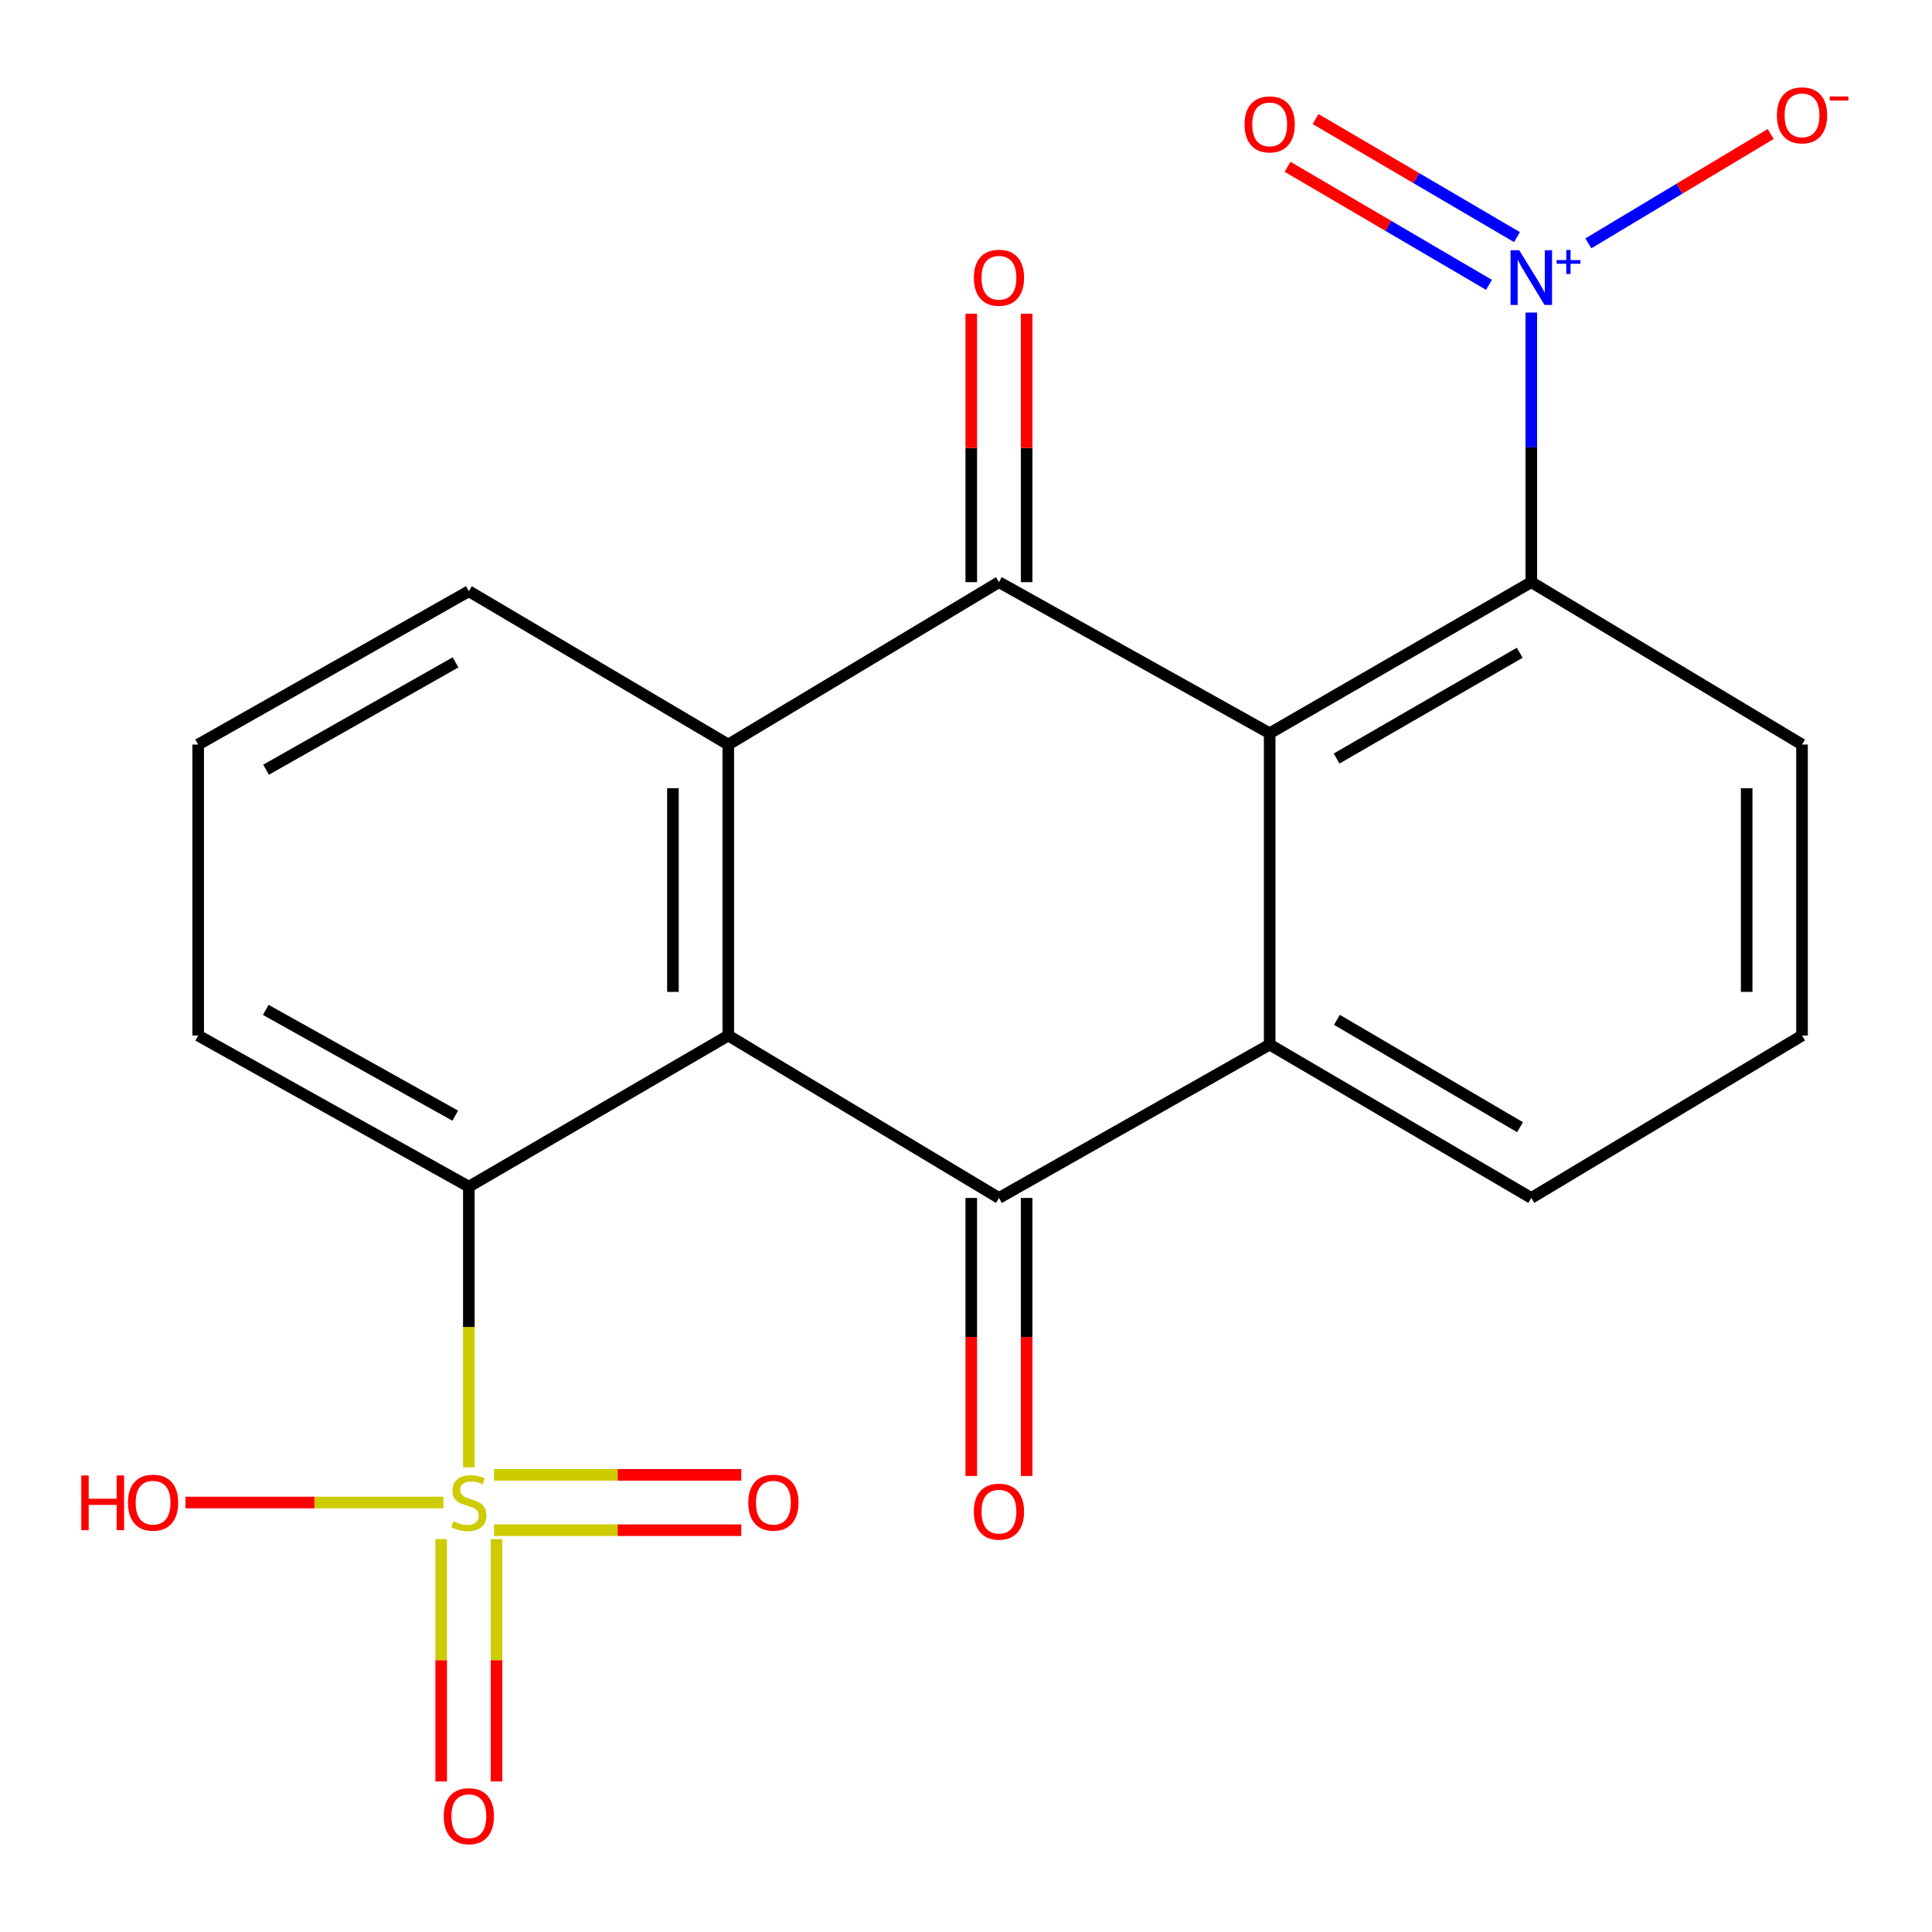<?xml version='1.0' encoding='iso-8859-1'?>
<svg version='1.1' baseProfile='full'
              xmlns='http://www.w3.org/2000/svg'
                      xmlns:rdkit='http://www.rdkit.org/xml'
                      xmlns:xlink='http://www.w3.org/1999/xlink'
                  xml:space='preserve'
width='1000px' height='1000px' viewBox='0 0 1000 1000'>
<!-- END OF HEADER -->
<rect style='opacity:1.0;fill:#FFFFFF;stroke:none' width='1000' height='1000' x='0' y='0'> </rect>
<path class='bond-3' d='M 376.961,535.993 L 517.055,620.063' style='fill:none;fill-rule:evenodd;stroke:#000000;stroke-width:6px;stroke-linecap:butt;stroke-linejoin:miter;stroke-opacity:1' />
<path class='bond-4' d='M 376.961,535.993 L 376.961,385.379' style='fill:none;fill-rule:evenodd;stroke:#000000;stroke-width:6px;stroke-linecap:butt;stroke-linejoin:miter;stroke-opacity:1' />
<path class='bond-4' d='M 348.312,513.401 L 348.312,407.971' style='fill:none;fill-rule:evenodd;stroke:#000000;stroke-width:6px;stroke-linecap:butt;stroke-linejoin:miter;stroke-opacity:1' />
<path class='bond-7' d='M 376.961,535.993 L 242.676,614.221' style='fill:none;fill-rule:evenodd;stroke:#000000;stroke-width:6px;stroke-linecap:butt;stroke-linejoin:miter;stroke-opacity:1' />
<path class='bond-0' d='M 657.181,379.537 L 517.055,301.325' style='fill:none;fill-rule:evenodd;stroke:#000000;stroke-width:6px;stroke-linecap:butt;stroke-linejoin:miter;stroke-opacity:1' />
<path class='bond-8' d='M 657.181,379.537 L 792.596,301.325' style='fill:none;fill-rule:evenodd;stroke:#000000;stroke-width:6px;stroke-linecap:butt;stroke-linejoin:miter;stroke-opacity:1' />
<path class='bond-8' d='M 691.822,392.614 L 786.612,337.866' style='fill:none;fill-rule:evenodd;stroke:#000000;stroke-width:6px;stroke-linecap:butt;stroke-linejoin:miter;stroke-opacity:1' />
<path class='bond-22' d='M 657.181,379.537 L 657.181,540.673' style='fill:none;fill-rule:evenodd;stroke:#000000;stroke-width:6px;stroke-linecap:butt;stroke-linejoin:miter;stroke-opacity:1' />
<path class='bond-1' d='M 242.676,759.49 L 242.676,686.856' style='fill:none;fill-rule:evenodd;stroke:#CCCC00;stroke-width:6px;stroke-linecap:butt;stroke-linejoin:miter;stroke-opacity:1' />
<path class='bond-1' d='M 242.676,686.856 L 242.676,614.221' style='fill:none;fill-rule:evenodd;stroke:#000000;stroke-width:6px;stroke-linecap:butt;stroke-linejoin:miter;stroke-opacity:1' />
<path class='bond-9' d='M 255.697,792.021 L 319.696,792.021' style='fill:none;fill-rule:evenodd;stroke:#CCCC00;stroke-width:6px;stroke-linecap:butt;stroke-linejoin:miter;stroke-opacity:1' />
<path class='bond-9' d='M 319.696,792.021 L 383.694,792.021' style='fill:none;fill-rule:evenodd;stroke:#FF0000;stroke-width:6px;stroke-linecap:butt;stroke-linejoin:miter;stroke-opacity:1' />
<path class='bond-9' d='M 255.697,763.372 L 319.696,763.372' style='fill:none;fill-rule:evenodd;stroke:#CCCC00;stroke-width:6px;stroke-linecap:butt;stroke-linejoin:miter;stroke-opacity:1' />
<path class='bond-9' d='M 319.696,763.372 L 383.694,763.372' style='fill:none;fill-rule:evenodd;stroke:#FF0000;stroke-width:6px;stroke-linecap:butt;stroke-linejoin:miter;stroke-opacity:1' />
<path class='bond-10' d='M 228.351,796.634 L 228.351,859.354' style='fill:none;fill-rule:evenodd;stroke:#CCCC00;stroke-width:6px;stroke-linecap:butt;stroke-linejoin:miter;stroke-opacity:1' />
<path class='bond-10' d='M 228.351,859.354 L 228.351,922.074' style='fill:none;fill-rule:evenodd;stroke:#FF0000;stroke-width:6px;stroke-linecap:butt;stroke-linejoin:miter;stroke-opacity:1' />
<path class='bond-10' d='M 257,796.634 L 257,859.354' style='fill:none;fill-rule:evenodd;stroke:#CCCC00;stroke-width:6px;stroke-linecap:butt;stroke-linejoin:miter;stroke-opacity:1' />
<path class='bond-10' d='M 257,859.354 L 257,922.074' style='fill:none;fill-rule:evenodd;stroke:#FF0000;stroke-width:6px;stroke-linecap:butt;stroke-linejoin:miter;stroke-opacity:1' />
<path class='bond-15' d='M 229.51,777.696 L 162.75,777.696' style='fill:none;fill-rule:evenodd;stroke:#CCCC00;stroke-width:6px;stroke-linecap:butt;stroke-linejoin:miter;stroke-opacity:1' />
<path class='bond-15' d='M 162.75,777.696 L 95.99,777.696' style='fill:none;fill-rule:evenodd;stroke:#FF0000;stroke-width:6px;stroke-linecap:butt;stroke-linejoin:miter;stroke-opacity:1' />
<path class='bond-2' d='M 517.055,301.325 L 376.961,385.379' style='fill:none;fill-rule:evenodd;stroke:#000000;stroke-width:6px;stroke-linecap:butt;stroke-linejoin:miter;stroke-opacity:1' />
<path class='bond-13' d='M 531.379,301.325 L 531.379,231.851' style='fill:none;fill-rule:evenodd;stroke:#000000;stroke-width:6px;stroke-linecap:butt;stroke-linejoin:miter;stroke-opacity:1' />
<path class='bond-13' d='M 531.379,231.851 L 531.379,162.377' style='fill:none;fill-rule:evenodd;stroke:#FF0000;stroke-width:6px;stroke-linecap:butt;stroke-linejoin:miter;stroke-opacity:1' />
<path class='bond-13' d='M 502.73,301.325 L 502.73,231.851' style='fill:none;fill-rule:evenodd;stroke:#000000;stroke-width:6px;stroke-linecap:butt;stroke-linejoin:miter;stroke-opacity:1' />
<path class='bond-13' d='M 502.73,231.851 L 502.73,162.377' style='fill:none;fill-rule:evenodd;stroke:#FF0000;stroke-width:6px;stroke-linecap:butt;stroke-linejoin:miter;stroke-opacity:1' />
<path class='bond-5' d='M 517.055,620.063 L 657.181,540.673' style='fill:none;fill-rule:evenodd;stroke:#000000;stroke-width:6px;stroke-linecap:butt;stroke-linejoin:miter;stroke-opacity:1' />
<path class='bond-12' d='M 502.73,620.063 L 502.73,692.015' style='fill:none;fill-rule:evenodd;stroke:#000000;stroke-width:6px;stroke-linecap:butt;stroke-linejoin:miter;stroke-opacity:1' />
<path class='bond-12' d='M 502.73,692.015 L 502.73,763.967' style='fill:none;fill-rule:evenodd;stroke:#FF0000;stroke-width:6px;stroke-linecap:butt;stroke-linejoin:miter;stroke-opacity:1' />
<path class='bond-12' d='M 531.379,620.063 L 531.379,692.015' style='fill:none;fill-rule:evenodd;stroke:#000000;stroke-width:6px;stroke-linecap:butt;stroke-linejoin:miter;stroke-opacity:1' />
<path class='bond-12' d='M 531.379,692.015 L 531.379,763.967' style='fill:none;fill-rule:evenodd;stroke:#FF0000;stroke-width:6px;stroke-linecap:butt;stroke-linejoin:miter;stroke-opacity:1' />
<path class='bond-17' d='M 376.961,385.379 L 242.676,306.005' style='fill:none;fill-rule:evenodd;stroke:#000000;stroke-width:6px;stroke-linecap:butt;stroke-linejoin:miter;stroke-opacity:1' />
<path class='bond-16' d='M 657.181,540.673 L 792.596,620.063' style='fill:none;fill-rule:evenodd;stroke:#000000;stroke-width:6px;stroke-linecap:butt;stroke-linejoin:miter;stroke-opacity:1' />
<path class='bond-16' d='M 691.983,527.866 L 786.773,583.439' style='fill:none;fill-rule:evenodd;stroke:#000000;stroke-width:6px;stroke-linecap:butt;stroke-linejoin:miter;stroke-opacity:1' />
<path class='bond-6' d='M 792.596,161.777 L 792.596,231.551' style='fill:none;fill-rule:evenodd;stroke:#0000FF;stroke-width:6px;stroke-linecap:butt;stroke-linejoin:miter;stroke-opacity:1' />
<path class='bond-6' d='M 792.596,231.551 L 792.596,301.325' style='fill:none;fill-rule:evenodd;stroke:#000000;stroke-width:6px;stroke-linecap:butt;stroke-linejoin:miter;stroke-opacity:1' />
<path class='bond-11' d='M 822.126,125.962 L 869.312,97.658' style='fill:none;fill-rule:evenodd;stroke:#0000FF;stroke-width:6px;stroke-linecap:butt;stroke-linejoin:miter;stroke-opacity:1' />
<path class='bond-11' d='M 869.312,97.658 L 916.498,69.354' style='fill:none;fill-rule:evenodd;stroke:#FF0000;stroke-width:6px;stroke-linecap:butt;stroke-linejoin:miter;stroke-opacity:1' />
<path class='bond-14' d='M 785.175,122.722 L 733.05,92.168' style='fill:none;fill-rule:evenodd;stroke:#0000FF;stroke-width:6px;stroke-linecap:butt;stroke-linejoin:miter;stroke-opacity:1' />
<path class='bond-14' d='M 733.05,92.168 L 680.924,61.615' style='fill:none;fill-rule:evenodd;stroke:#FF0000;stroke-width:6px;stroke-linecap:butt;stroke-linejoin:miter;stroke-opacity:1' />
<path class='bond-14' d='M 770.688,147.438 L 718.562,116.884' style='fill:none;fill-rule:evenodd;stroke:#0000FF;stroke-width:6px;stroke-linecap:butt;stroke-linejoin:miter;stroke-opacity:1' />
<path class='bond-14' d='M 718.562,116.884 L 666.436,86.331' style='fill:none;fill-rule:evenodd;stroke:#FF0000;stroke-width:6px;stroke-linecap:butt;stroke-linejoin:miter;stroke-opacity:1' />
<path class='bond-18' d='M 242.676,614.221 L 102.582,535.993' style='fill:none;fill-rule:evenodd;stroke:#000000;stroke-width:6px;stroke-linecap:butt;stroke-linejoin:miter;stroke-opacity:1' />
<path class='bond-18' d='M 235.629,577.474 L 137.563,522.714' style='fill:none;fill-rule:evenodd;stroke:#000000;stroke-width:6px;stroke-linecap:butt;stroke-linejoin:miter;stroke-opacity:1' />
<path class='bond-19' d='M 792.596,301.325 L 932.722,385.379' style='fill:none;fill-rule:evenodd;stroke:#000000;stroke-width:6px;stroke-linecap:butt;stroke-linejoin:miter;stroke-opacity:1' />
<path class='bond-20' d='M 792.596,620.063 L 932.722,535.993' style='fill:none;fill-rule:evenodd;stroke:#000000;stroke-width:6px;stroke-linecap:butt;stroke-linejoin:miter;stroke-opacity:1' />
<path class='bond-23' d='M 242.676,306.005 L 102.582,385.379' style='fill:none;fill-rule:evenodd;stroke:#000000;stroke-width:6px;stroke-linecap:butt;stroke-linejoin:miter;stroke-opacity:1' />
<path class='bond-23' d='M 235.784,342.837 L 137.718,398.399' style='fill:none;fill-rule:evenodd;stroke:#000000;stroke-width:6px;stroke-linecap:butt;stroke-linejoin:miter;stroke-opacity:1' />
<path class='bond-21' d='M 102.582,535.993 L 102.582,385.379' style='fill:none;fill-rule:evenodd;stroke:#000000;stroke-width:6px;stroke-linecap:butt;stroke-linejoin:miter;stroke-opacity:1' />
<path class='bond-24' d='M 932.722,385.379 L 932.722,535.993' style='fill:none;fill-rule:evenodd;stroke:#000000;stroke-width:6px;stroke-linecap:butt;stroke-linejoin:miter;stroke-opacity:1' />
<path class='bond-24' d='M 904.073,407.971 L 904.073,513.401' style='fill:none;fill-rule:evenodd;stroke:#000000;stroke-width:6px;stroke-linecap:butt;stroke-linejoin:miter;stroke-opacity:1' />
<path  class='atom-2' d='M 234.676 787.416
Q 234.996 787.536, 236.316 788.096
Q 237.636 788.656, 239.076 789.016
Q 240.556 789.336, 241.996 789.336
Q 244.676 789.336, 246.236 788.056
Q 247.796 786.736, 247.796 784.456
Q 247.796 782.896, 246.996 781.936
Q 246.236 780.976, 245.036 780.456
Q 243.836 779.936, 241.836 779.336
Q 239.316 778.576, 237.796 777.856
Q 236.316 777.136, 235.236 775.616
Q 234.196 774.096, 234.196 771.536
Q 234.196 767.976, 236.596 765.776
Q 239.036 763.576, 243.836 763.576
Q 247.116 763.576, 250.836 765.136
L 249.916 768.216
Q 246.516 766.816, 243.956 766.816
Q 241.196 766.816, 239.676 767.976
Q 238.156 769.096, 238.196 771.056
Q 238.196 772.576, 238.956 773.496
Q 239.756 774.416, 240.876 774.936
Q 242.036 775.456, 243.956 776.056
Q 246.516 776.856, 248.036 777.656
Q 249.556 778.456, 250.636 780.096
Q 251.756 781.696, 251.756 784.456
Q 251.756 788.376, 249.116 790.496
Q 246.516 792.576, 242.156 792.576
Q 239.636 792.576, 237.716 792.016
Q 235.836 791.496, 233.596 790.576
L 234.676 787.416
' fill='#CCCC00'/>
<path  class='atom-7' d='M 786.336 129.516
L 795.616 144.516
Q 796.536 145.996, 798.016 148.676
Q 799.496 151.356, 799.576 151.516
L 799.576 129.516
L 803.336 129.516
L 803.336 157.836
L 799.456 157.836
L 789.496 141.436
Q 788.336 139.516, 787.096 137.316
Q 785.896 135.116, 785.536 134.436
L 785.536 157.836
L 781.856 157.836
L 781.856 129.516
L 786.336 129.516
' fill='#0000FF'/>
<path  class='atom-7' d='M 805.712 134.62
L 810.701 134.62
L 810.701 129.367
L 812.919 129.367
L 812.919 134.62
L 818.04 134.62
L 818.04 136.521
L 812.919 136.521
L 812.919 141.801
L 810.701 141.801
L 810.701 136.521
L 805.712 136.521
L 805.712 134.62
' fill='#0000FF'/>
<path  class='atom-10' d='M 387.31 777.776
Q 387.31 770.976, 390.67 767.176
Q 394.03 763.376, 400.31 763.376
Q 406.59 763.376, 409.95 767.176
Q 413.31 770.976, 413.31 777.776
Q 413.31 784.656, 409.91 788.576
Q 406.51 792.456, 400.31 792.456
Q 394.07 792.456, 390.67 788.576
Q 387.31 784.696, 387.31 777.776
M 400.31 789.256
Q 404.63 789.256, 406.95 786.376
Q 409.31 783.456, 409.31 777.776
Q 409.31 772.216, 406.95 769.416
Q 404.63 766.576, 400.31 766.576
Q 395.99 766.576, 393.63 769.376
Q 391.31 772.176, 391.31 777.776
Q 391.31 783.496, 393.63 786.376
Q 395.99 789.256, 400.31 789.256
' fill='#FF0000'/>
<path  class='atom-11' d='M 229.676 940.058
Q 229.676 933.258, 233.036 929.458
Q 236.396 925.658, 242.676 925.658
Q 248.956 925.658, 252.316 929.458
Q 255.676 933.258, 255.676 940.058
Q 255.676 946.938, 252.276 950.858
Q 248.876 954.738, 242.676 954.738
Q 236.436 954.738, 233.036 950.858
Q 229.676 946.978, 229.676 940.058
M 242.676 951.538
Q 246.996 951.538, 249.316 948.658
Q 251.676 945.738, 251.676 940.058
Q 251.676 934.498, 249.316 931.698
Q 246.996 928.858, 242.676 928.858
Q 238.356 928.858, 235.996 931.658
Q 233.676 934.458, 233.676 940.058
Q 233.676 945.778, 235.996 948.658
Q 238.356 951.538, 242.676 951.538
' fill='#FF0000'/>
<path  class='atom-12' d='M 919.722 59.702
Q 919.722 52.902, 923.082 49.102
Q 926.442 45.302, 932.722 45.302
Q 939.002 45.302, 942.362 49.102
Q 945.722 52.902, 945.722 59.702
Q 945.722 66.582, 942.322 70.502
Q 938.922 74.382, 932.722 74.382
Q 926.482 74.382, 923.082 70.502
Q 919.722 66.622, 919.722 59.702
M 932.722 71.182
Q 937.042 71.182, 939.362 68.302
Q 941.722 65.382, 941.722 59.702
Q 941.722 54.142, 939.362 51.342
Q 937.042 48.502, 932.722 48.502
Q 928.402 48.502, 926.042 51.302
Q 923.722 54.102, 923.722 59.702
Q 923.722 65.422, 926.042 68.302
Q 928.402 71.182, 932.722 71.182
' fill='#FF0000'/>
<path  class='atom-12' d='M 947.042 49.925
L 956.73 49.925
L 956.73 52.037
L 947.042 52.037
L 947.042 49.925
' fill='#FF0000'/>
<path  class='atom-13' d='M 504.055 782.424
Q 504.055 775.624, 507.415 771.824
Q 510.775 768.024, 517.055 768.024
Q 523.335 768.024, 526.695 771.824
Q 530.055 775.624, 530.055 782.424
Q 530.055 789.304, 526.655 793.224
Q 523.255 797.104, 517.055 797.104
Q 510.815 797.104, 507.415 793.224
Q 504.055 789.344, 504.055 782.424
M 517.055 793.904
Q 521.375 793.904, 523.695 791.024
Q 526.055 788.104, 526.055 782.424
Q 526.055 776.864, 523.695 774.064
Q 521.375 771.224, 517.055 771.224
Q 512.735 771.224, 510.375 774.024
Q 508.055 776.824, 508.055 782.424
Q 508.055 788.144, 510.375 791.024
Q 512.735 793.904, 517.055 793.904
' fill='#FF0000'/>
<path  class='atom-14' d='M 504.055 143.756
Q 504.055 136.956, 507.415 133.156
Q 510.775 129.356, 517.055 129.356
Q 523.335 129.356, 526.695 133.156
Q 530.055 136.956, 530.055 143.756
Q 530.055 150.636, 526.655 154.556
Q 523.255 158.436, 517.055 158.436
Q 510.815 158.436, 507.415 154.556
Q 504.055 150.676, 504.055 143.756
M 517.055 155.236
Q 521.375 155.236, 523.695 152.356
Q 526.055 149.436, 526.055 143.756
Q 526.055 138.196, 523.695 135.396
Q 521.375 132.556, 517.055 132.556
Q 512.735 132.556, 510.375 135.356
Q 508.055 138.156, 508.055 143.756
Q 508.055 149.476, 510.375 152.356
Q 512.735 155.236, 517.055 155.236
' fill='#FF0000'/>
<path  class='atom-15' d='M 644.181 64.382
Q 644.181 57.582, 647.541 53.782
Q 650.901 49.982, 657.181 49.982
Q 663.461 49.982, 666.821 53.782
Q 670.181 57.582, 670.181 64.382
Q 670.181 71.262, 666.781 75.182
Q 663.381 79.062, 657.181 79.062
Q 650.941 79.062, 647.541 75.182
Q 644.181 71.302, 644.181 64.382
M 657.181 75.862
Q 661.501 75.862, 663.821 72.982
Q 666.181 70.062, 666.181 64.382
Q 666.181 58.822, 663.821 56.022
Q 661.501 53.182, 657.181 53.182
Q 652.861 53.182, 650.501 55.982
Q 648.181 58.782, 648.181 64.382
Q 648.181 70.102, 650.501 72.982
Q 652.861 75.862, 657.181 75.862
' fill='#FF0000'/>
<path  class='atom-16' d='M 42.073 763.696
L 45.913 763.696
L 45.913 775.736
L 60.393 775.736
L 60.393 763.696
L 64.233 763.696
L 64.233 792.016
L 60.393 792.016
L 60.393 778.936
L 45.913 778.936
L 45.913 792.016
L 42.073 792.016
L 42.073 763.696
' fill='#FF0000'/>
<path  class='atom-16' d='M 66.233 777.776
Q 66.233 770.976, 69.593 767.176
Q 72.953 763.376, 79.233 763.376
Q 85.513 763.376, 88.873 767.176
Q 92.233 770.976, 92.233 777.776
Q 92.233 784.656, 88.833 788.576
Q 85.433 792.456, 79.233 792.456
Q 72.993 792.456, 69.593 788.576
Q 66.233 784.696, 66.233 777.776
M 79.233 789.256
Q 83.553 789.256, 85.873 786.376
Q 88.233 783.456, 88.233 777.776
Q 88.233 772.216, 85.873 769.416
Q 83.553 766.576, 79.233 766.576
Q 74.913 766.576, 72.553 769.376
Q 70.233 772.176, 70.233 777.776
Q 70.233 783.496, 72.553 786.376
Q 74.913 789.256, 79.233 789.256
' fill='#FF0000'/>
</svg>
